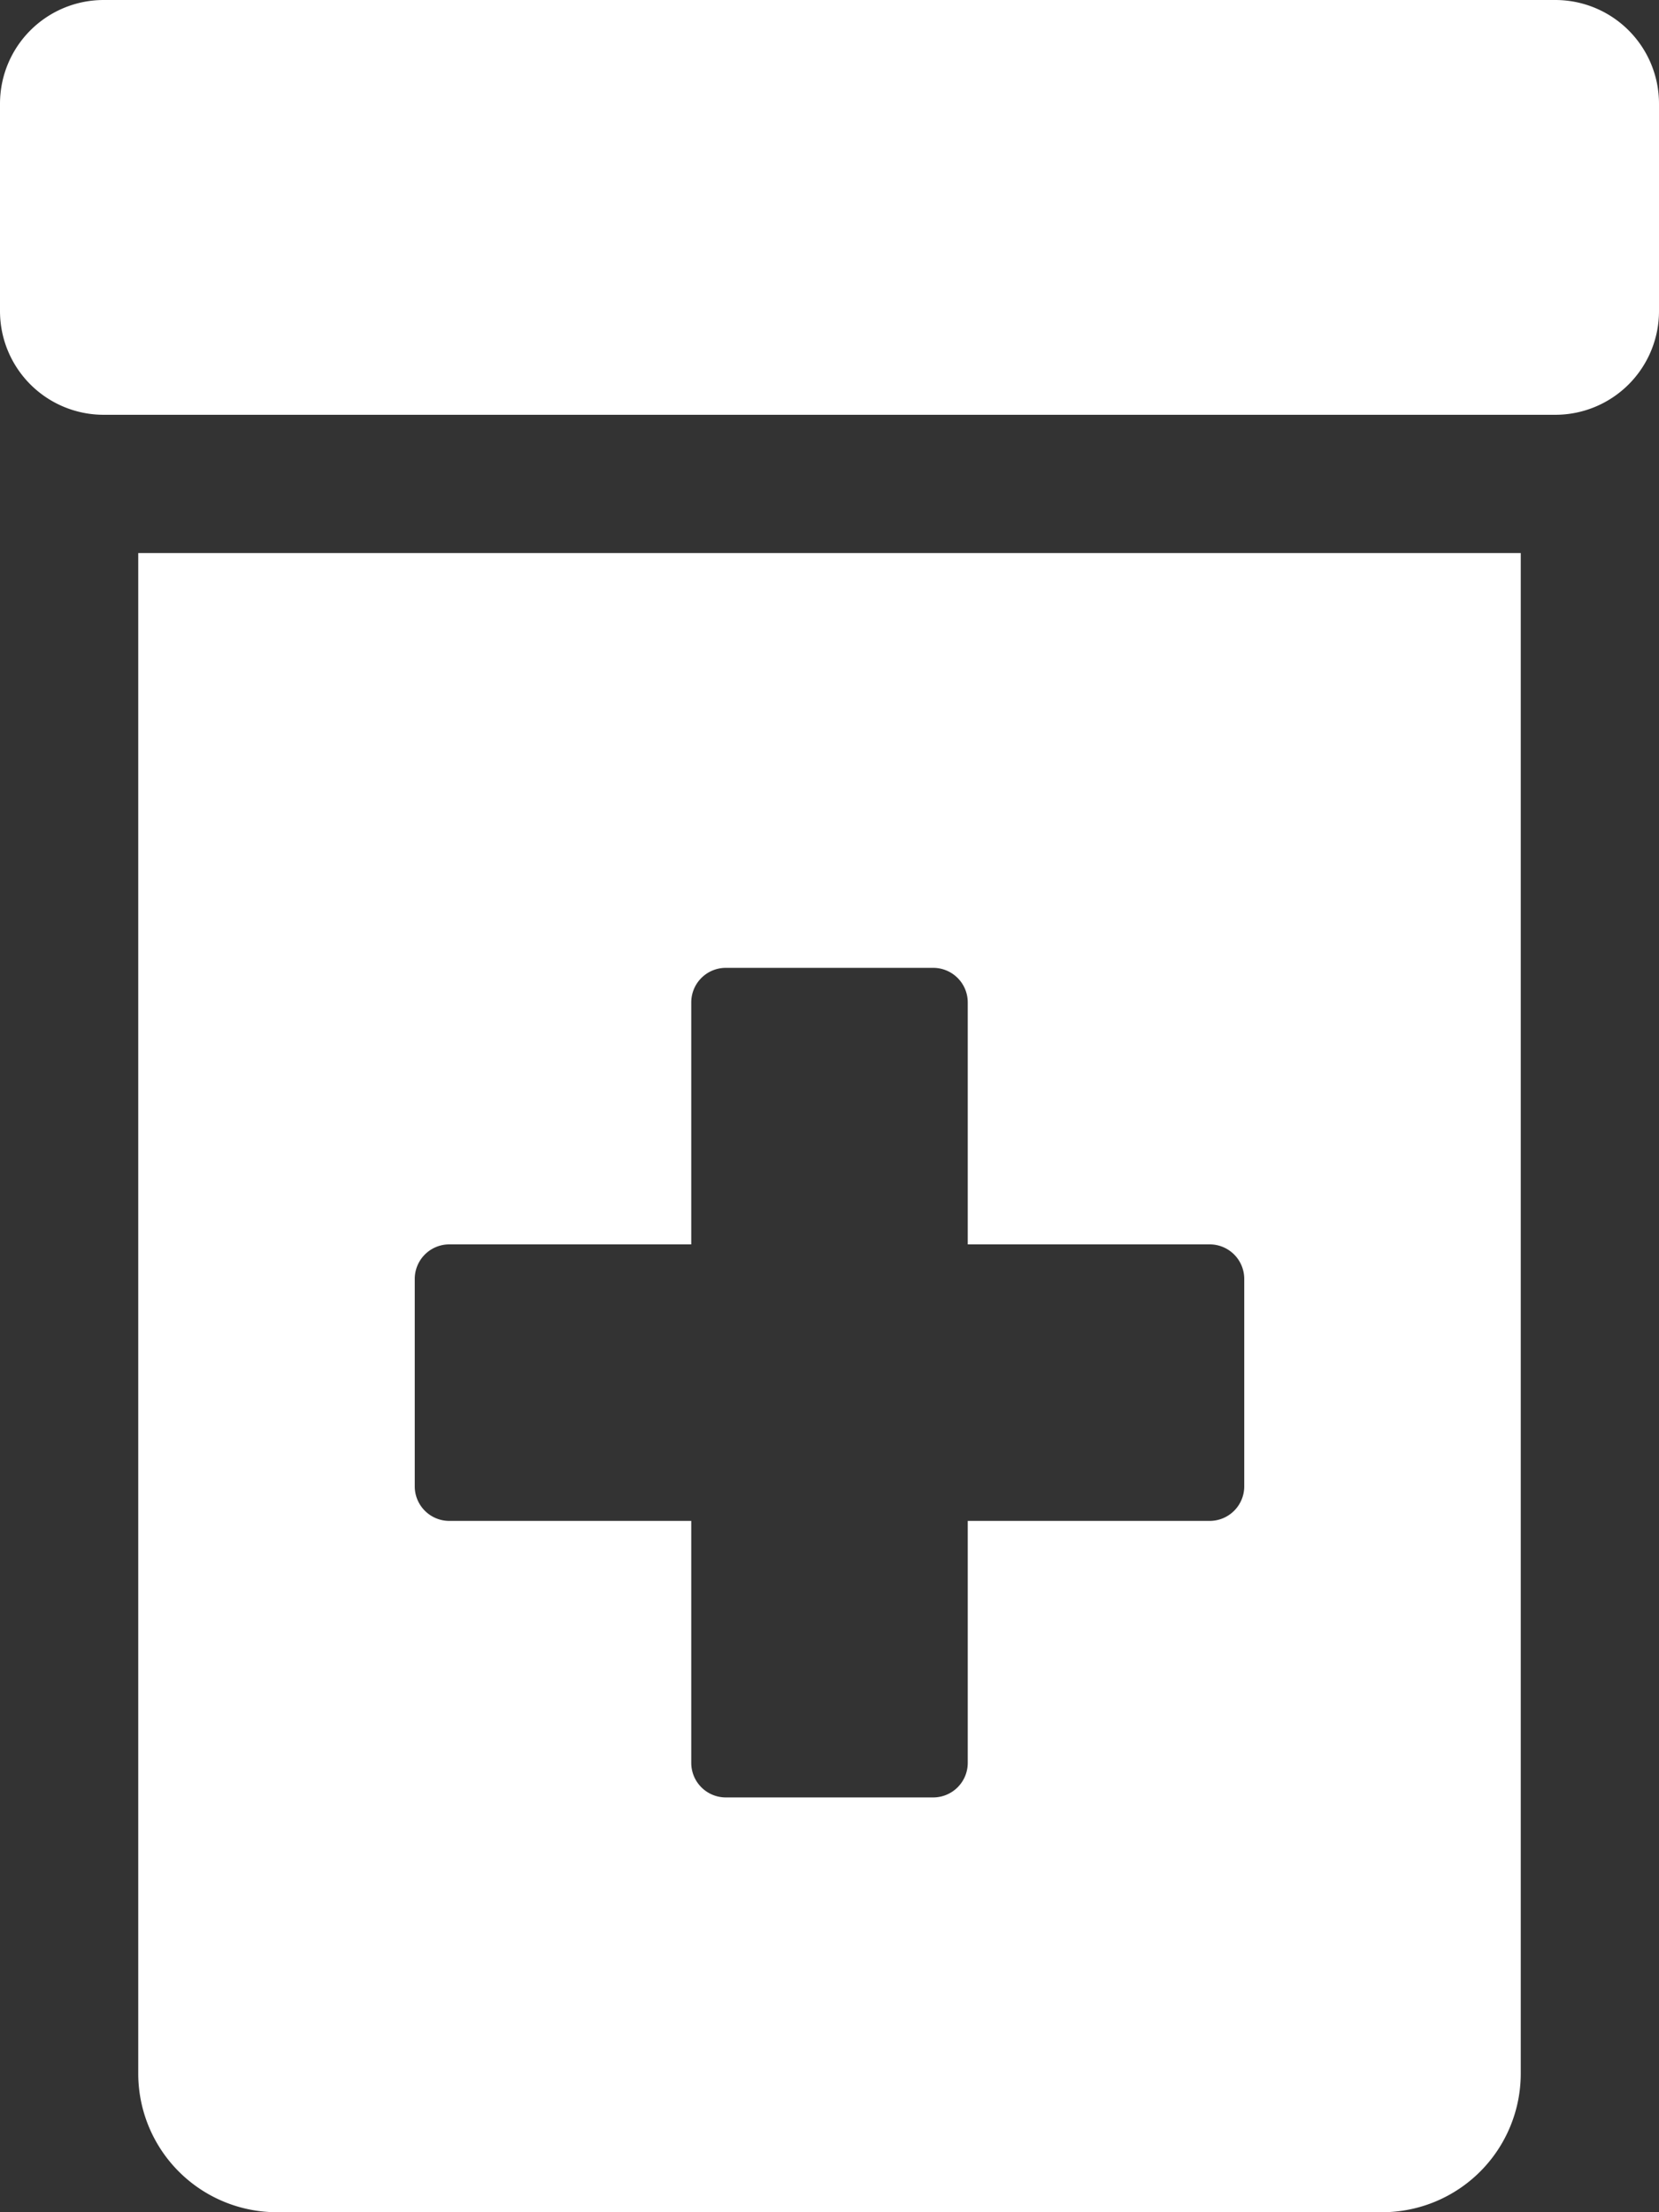 <svg xmlns="http://www.w3.org/2000/svg" width="24" height="32" viewBox="0 0 24 32">
  <rect x="0" y="0" width="24" height="32" fill="#333333" stroke="none"/>
  <defs>
    <style>
      .cls-1 {
        fill: #fff;
      }
    </style>
  </defs>
  <path id="prescription-bottle-alt-solid" class="cls-1" d="M22.5,0H1.5A1.5,1.5,0,0,0,0,1.5v3A1.5,1.5,0,0,0,1.5,6h21A1.5,1.5,0,0,0,24,4.5v-3A1.5,1.5,0,0,0,22.5,0ZM2,30a2.006,2.006,0,0,0,2,2H20a2.006,2.006,0,0,0,2-2V8H2ZM6,18.5a.5.5,0,0,1,.5-.5H10V14.5a.5.5,0,0,1,.5-.5h3a.5.5,0,0,1,.5.5V18h3.5a.5.5,0,0,1,.5.5v3a.5.5,0,0,1-.5.5H14v3.5a.5.5,0,0,1-.5.5h-3a.5.5,0,0,1-.5-.5V22H6.5a.5.5,0,0,1-.5-.5Z"/>
</svg>
